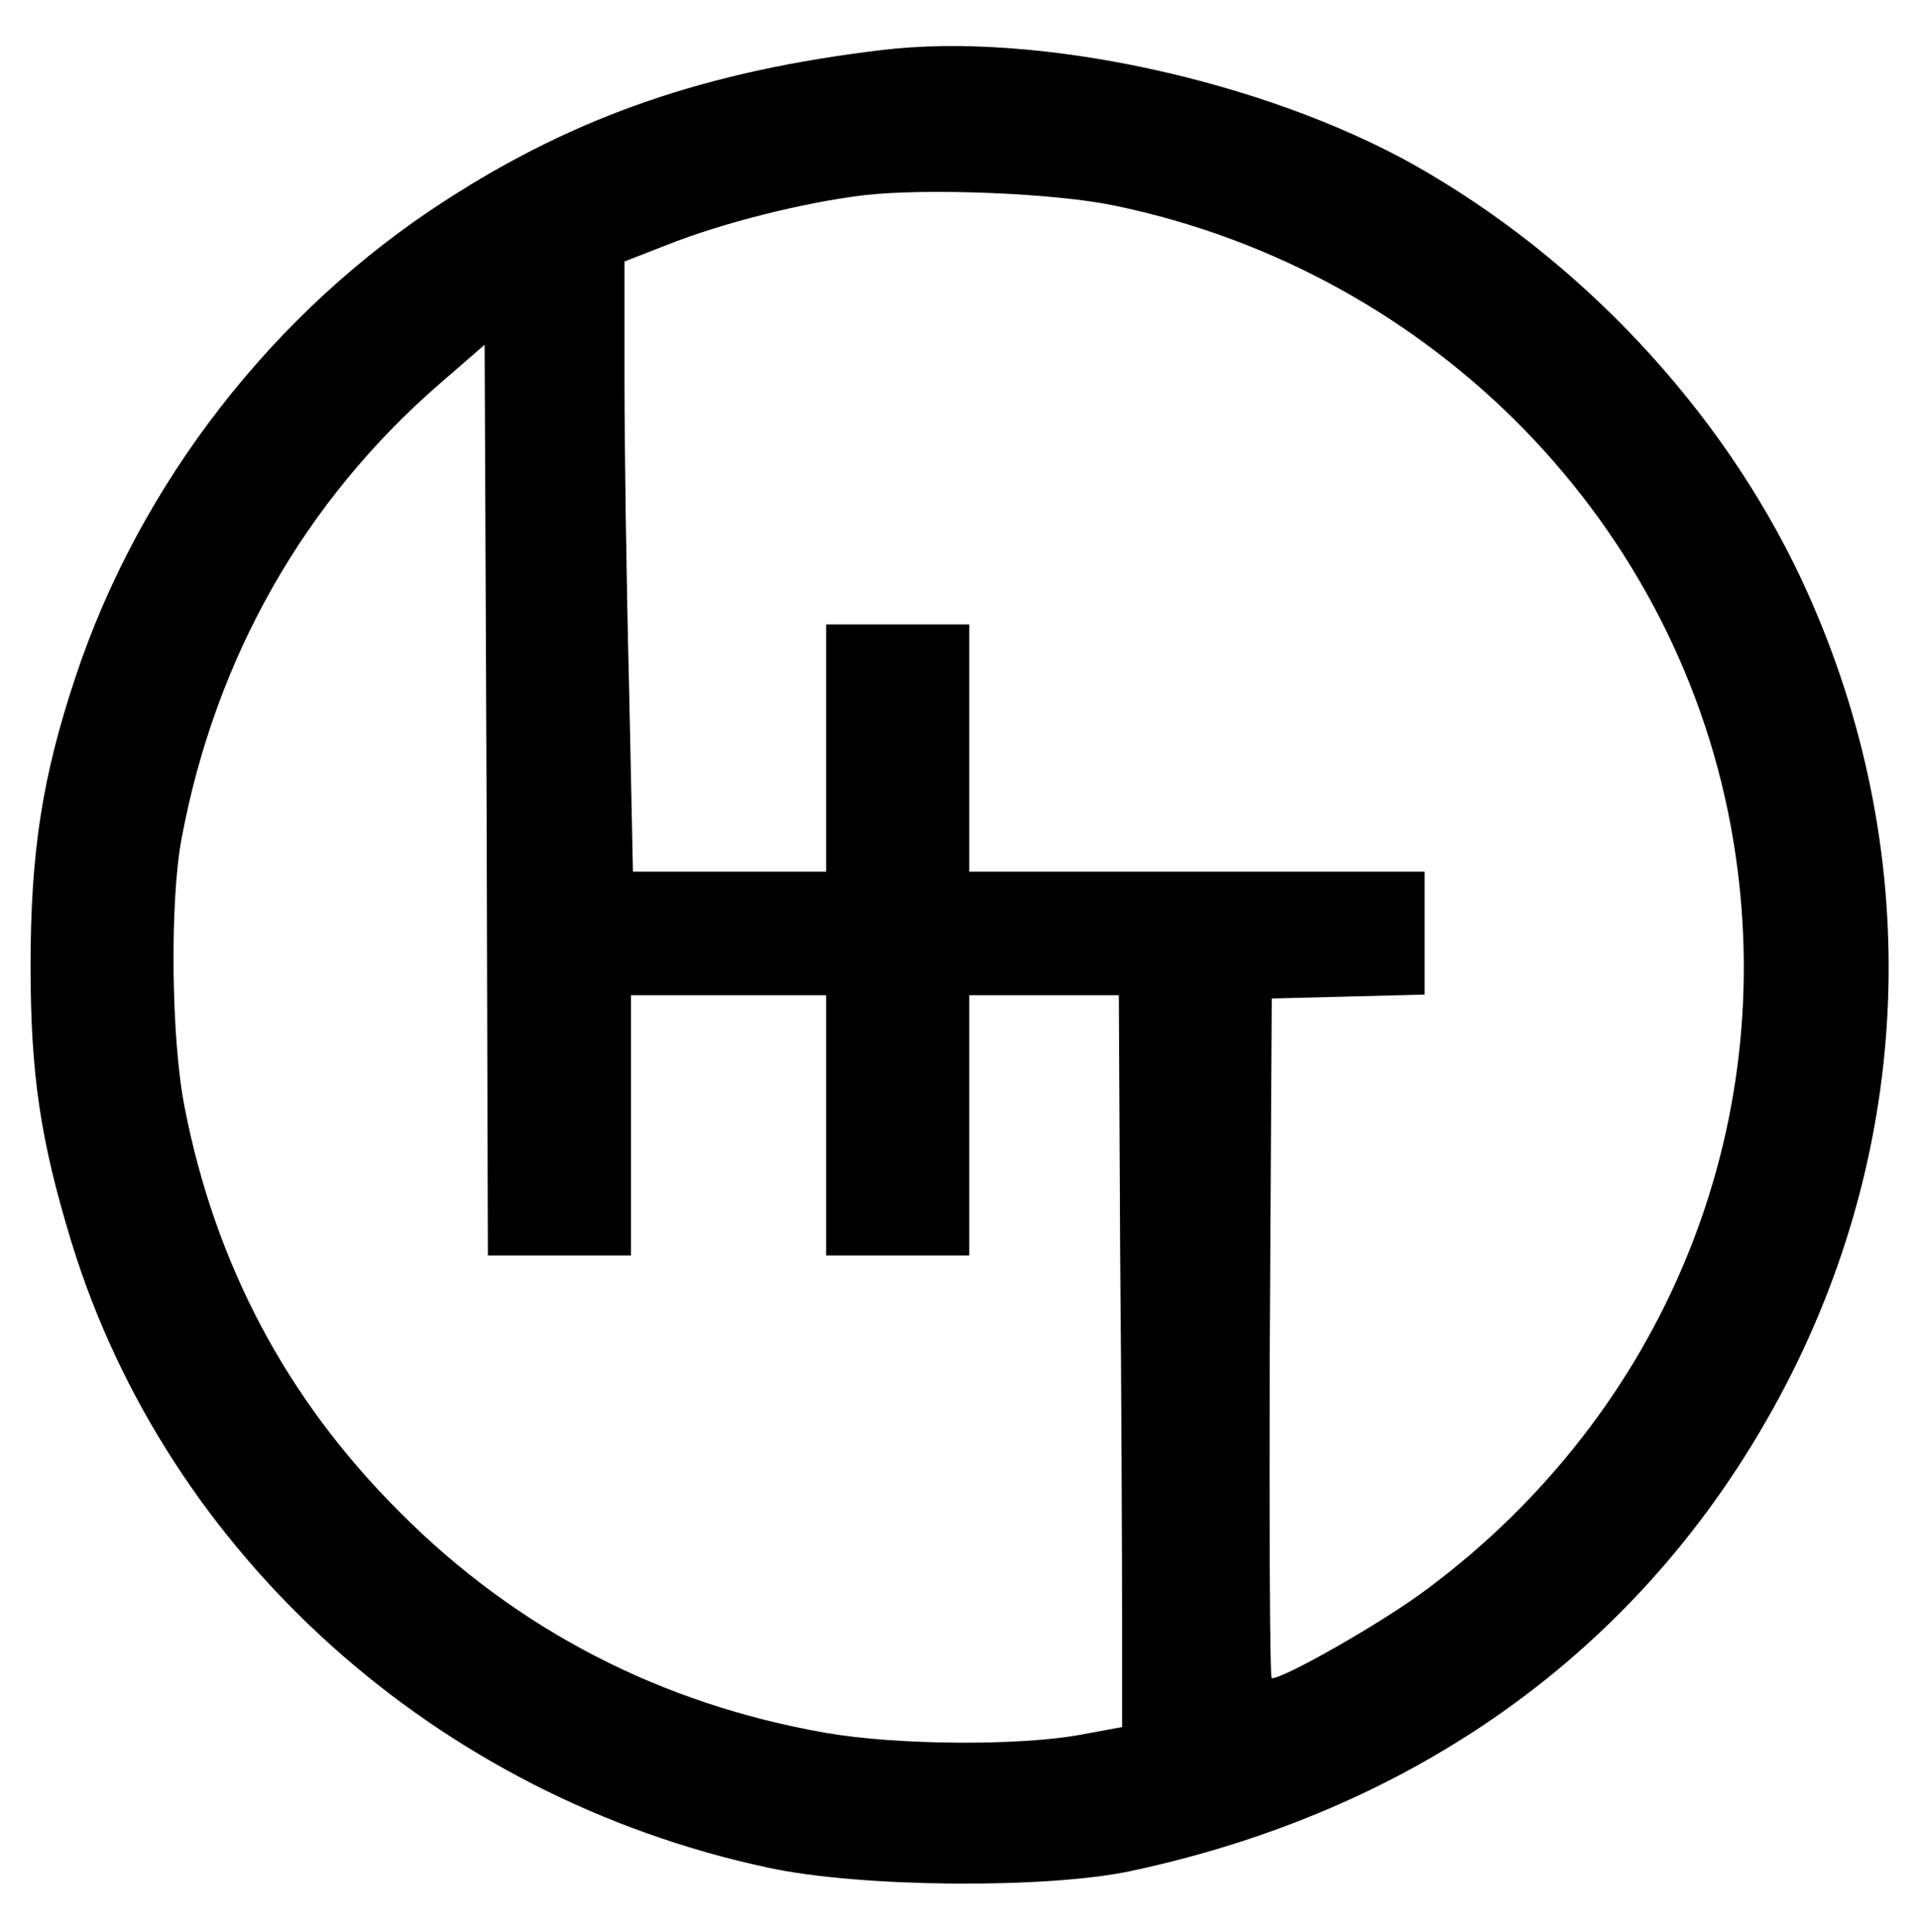 <?xml version="1.0" standalone="no"?>
<!DOCTYPE svg PUBLIC "-//W3C//DTD SVG 20010904//EN"
 "http://www.w3.org/TR/2001/REC-SVG-20010904/DTD/svg10.dtd">
<svg version="1.0" xmlns="http://www.w3.org/2000/svg"
 width="295pt" height="297pt" viewBox="0 0 295 297"
 preserveAspectRatio="xMidYMid meet">
<g transform="translate(0,297) scale(0.1,-0.1)"
fill="#000000" stroke="none">
<path d="M1355 2893 c-268 -32 -469 -101 -670 -231 -264 -170 -470 -435 -569
-733 -51 -153 -69 -269 -69 -444 0 -166 15 -268 63 -425 148 -481 561 -852
1070 -961 142 -31 431 -33 560 -5 461 99 813 365 1014 764 194 386 199 829 15
1222 -123 261 -339 492 -596 637 -233 130 -580 205 -818 176z m358 -239 c493
-102 873 -493 952 -979 72 -440 -107 -876 -470 -1147 -66 -50 -220 -138 -240
-138 -3 0 -4 235 -3 523 l3 522 118 3 117 3 0 94 0 95 -350 0 -350 0 0 190 0
190 -110 0 -110 0 0 -190 0 -190 -148 0 -149 0 -6 287 c-4 157 -7 368 -7 469
l0 182 64 25 c85 34 212 66 305 77 98 11 293 3 384 -16z m-853 -1614 l110 0 0
200 0 200 150 0 150 0 0 -200 0 -200 110 0 110 0 0 200 0 200 115 0 115 0 2
-395 c2 -217 3 -470 3 -562 l0 -168 -65 -12 c-93 -17 -281 -16 -390 3 -253 44
-475 158 -655 339 -174 173 -284 381 -331 622 -21 104 -23 317 -5 413 52 279
189 520 398 701 l68 59 3 -700 2 -700 110 0z"/>
</g>
</svg>

